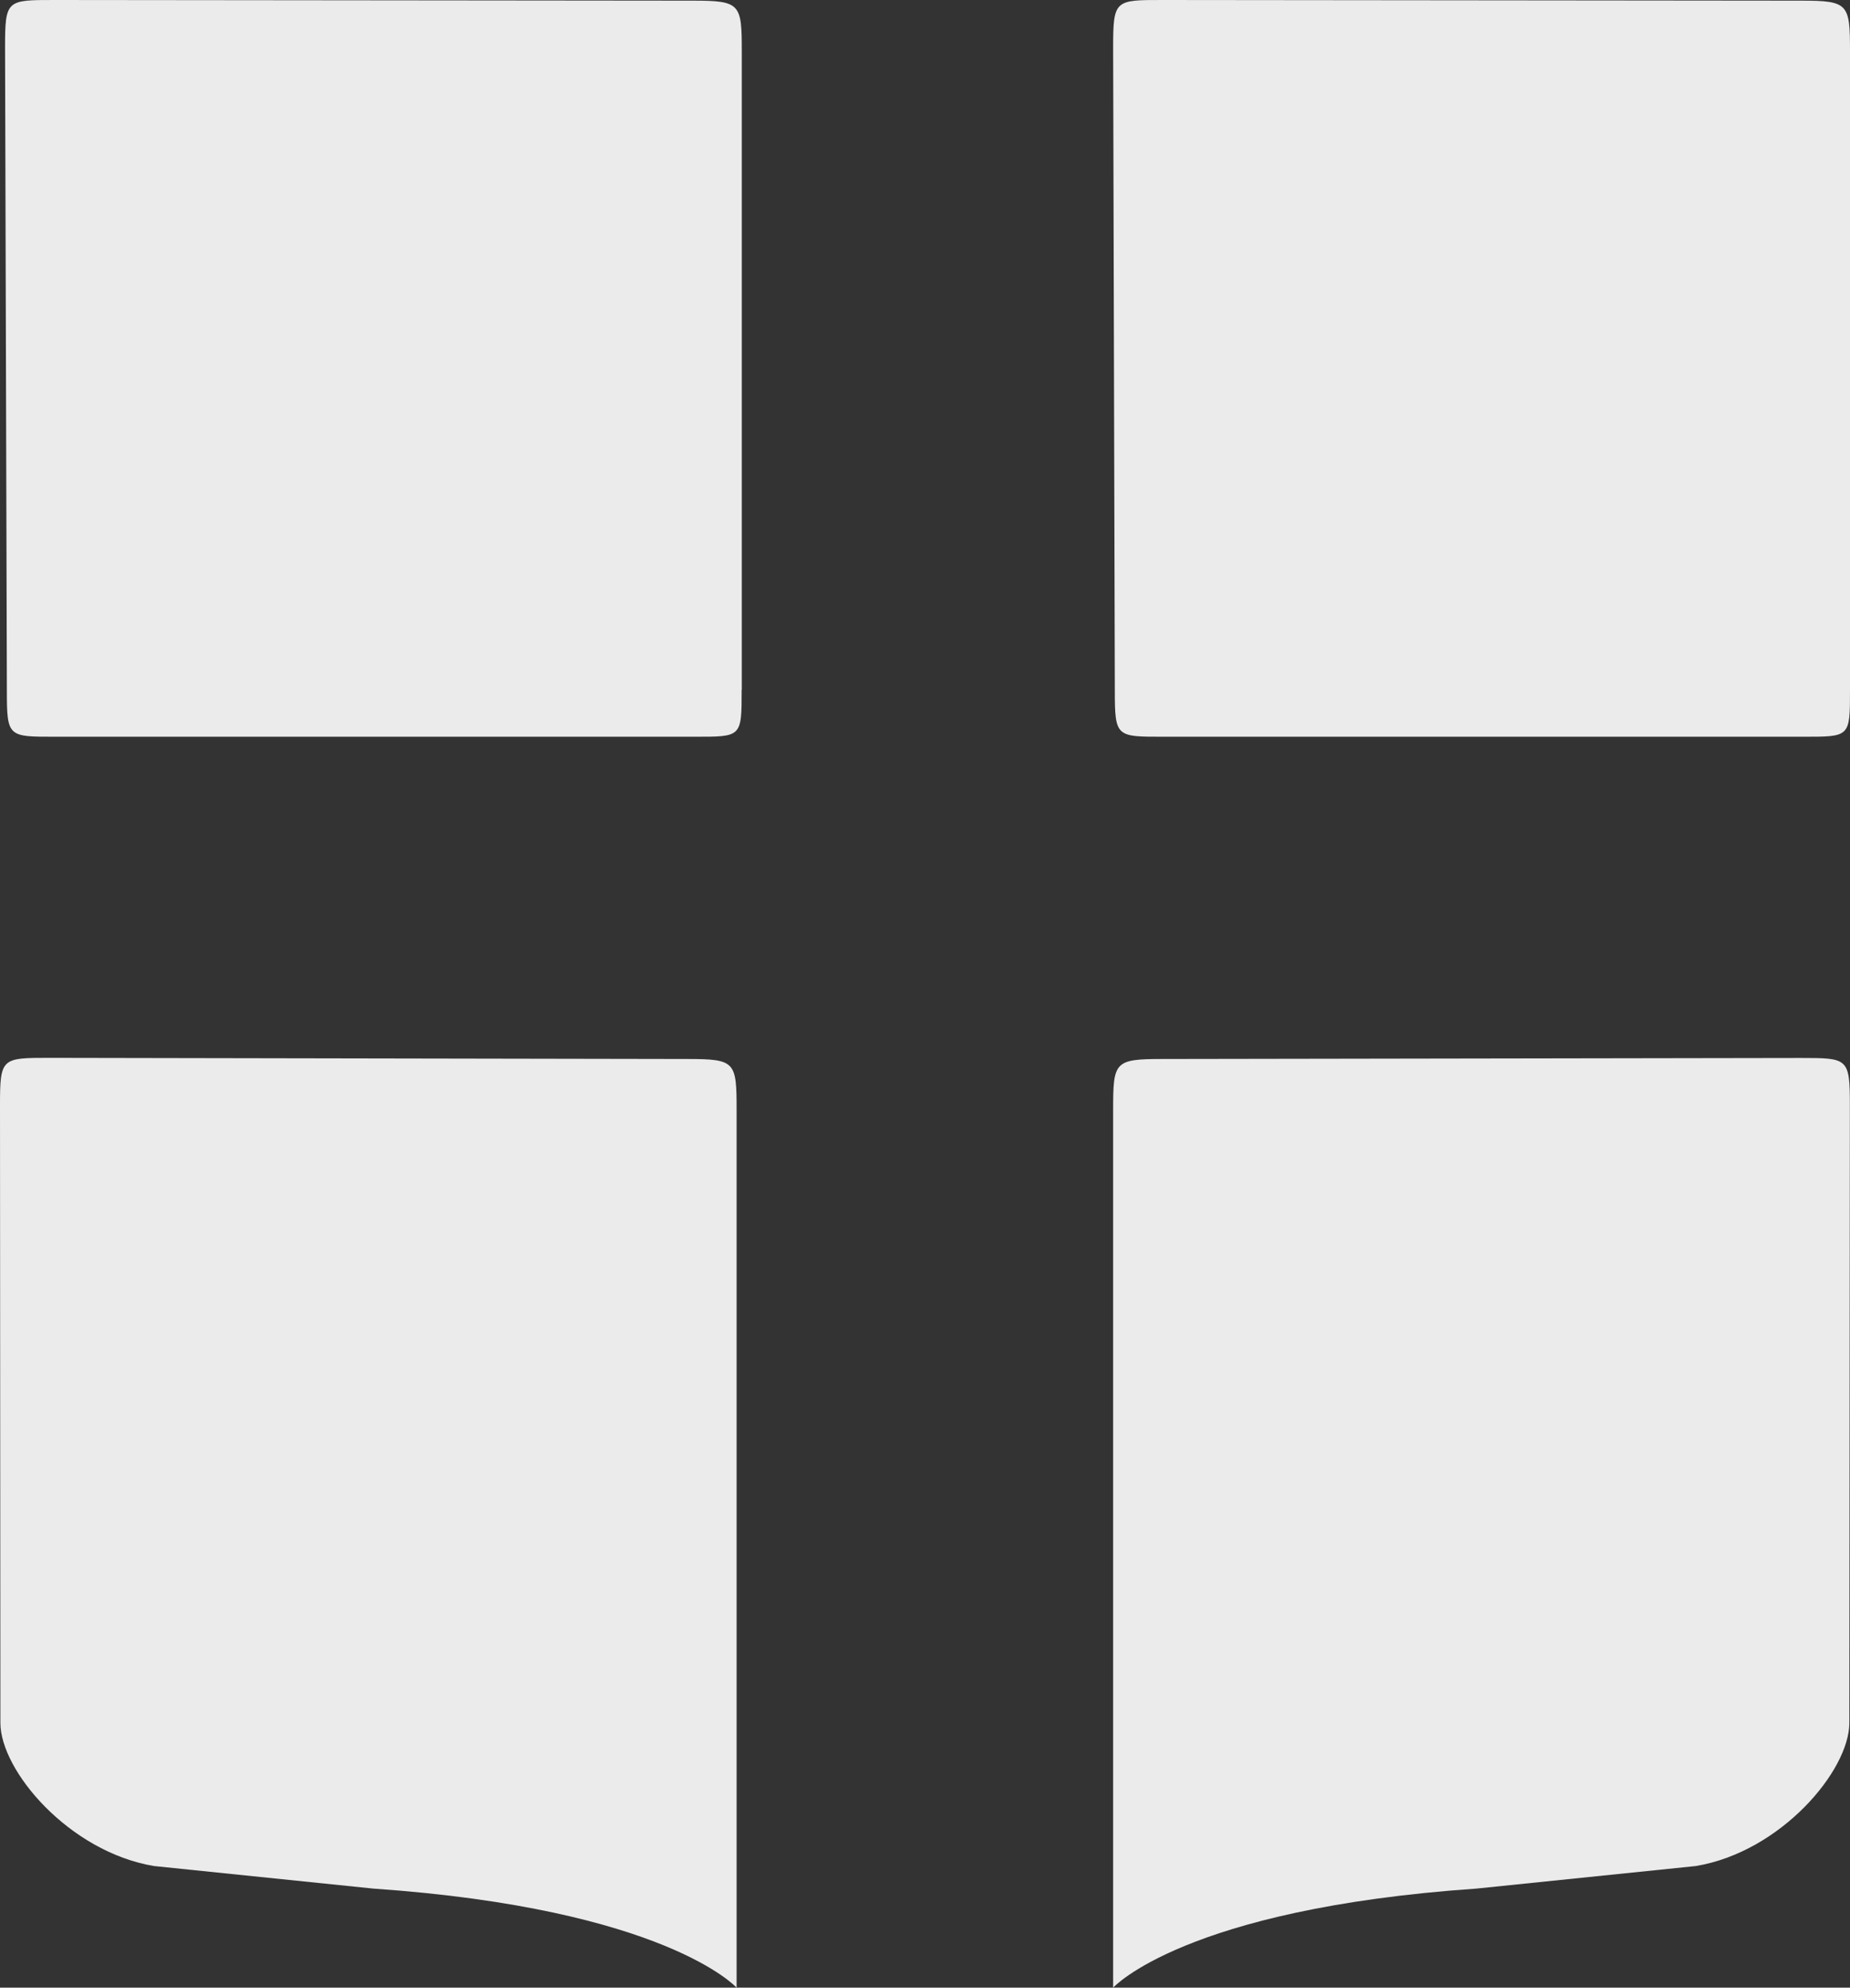 <!-- Generator: Adobe Illustrator 19.1.0, SVG Export Plug-In  -->
<svg version="1.1"
	 xmlns="http://www.w3.org/2000/svg" xmlns:xlink="http://www.w3.org/1999/xlink" xmlns:a="http://ns.adobe.com/AdobeSVGViewerExtensions/3.0/"
	 x="0px" y="0px" width="14.268px" height="15.327px" viewBox="0 0 14.268 15.327"
	 style="enable-background:new 0 0 14.268 15.327;" xml:space="preserve">
<rect x="0" y="0" width="14.268" height="15.327" fill="#333333" stroke="none"/>
<style type="text/css">
	.st0{opacity:0.9;fill:#FFFFFF;}
</style>
<defs>
</defs>
<g>
	<path class="st0" d="M14.268,5.319c0,0.368,0.001,0.362-0.368,0.362H8.977c-0.368,0-0.379,0.005-0.379-0.357L8.585,0.367
		C8.585-0.002,8.599,0,8.966,0l4.925,0.005c0.366,0,0.377,0.024,0.377,0.393V5.319z"/>
	<path class="st0" d="M5.72,5.319c0,0.368,0,0.362-0.367,0.362H0.43c-0.368,0-0.377,0.005-0.377-0.357L0.039,0.367
		C0.039-0.002,0.051,0,0.42,0l4.923,0.005c0.369,0,0.378,0.024,0.378,0.393V5.319z"/>
	<path class="st0" d="M5.681,15.327c0,0-0.547-0.608-2.802-0.764l-1.692-0.174c-0.654-0.11-1.184-0.735-1.184-1.104L0,8.523
		c0-0.366,0.012-0.366,0.382-0.366l4.922,0.009c0.368,0,0.377,0.022,0.377,0.392V15.327z"/>
	<path class="st0" d="M8.585,15.327c0,0,0.548-0.608,2.802-0.764l1.693-0.174c0.655-0.11,1.183-0.735,1.183-1.104l0.004-4.761
		c0-0.366-0.014-0.366-0.381-0.366L8.962,8.166c-0.368,0-0.377,0.022-0.377,0.392V15.327z"/>
</g>
</svg>